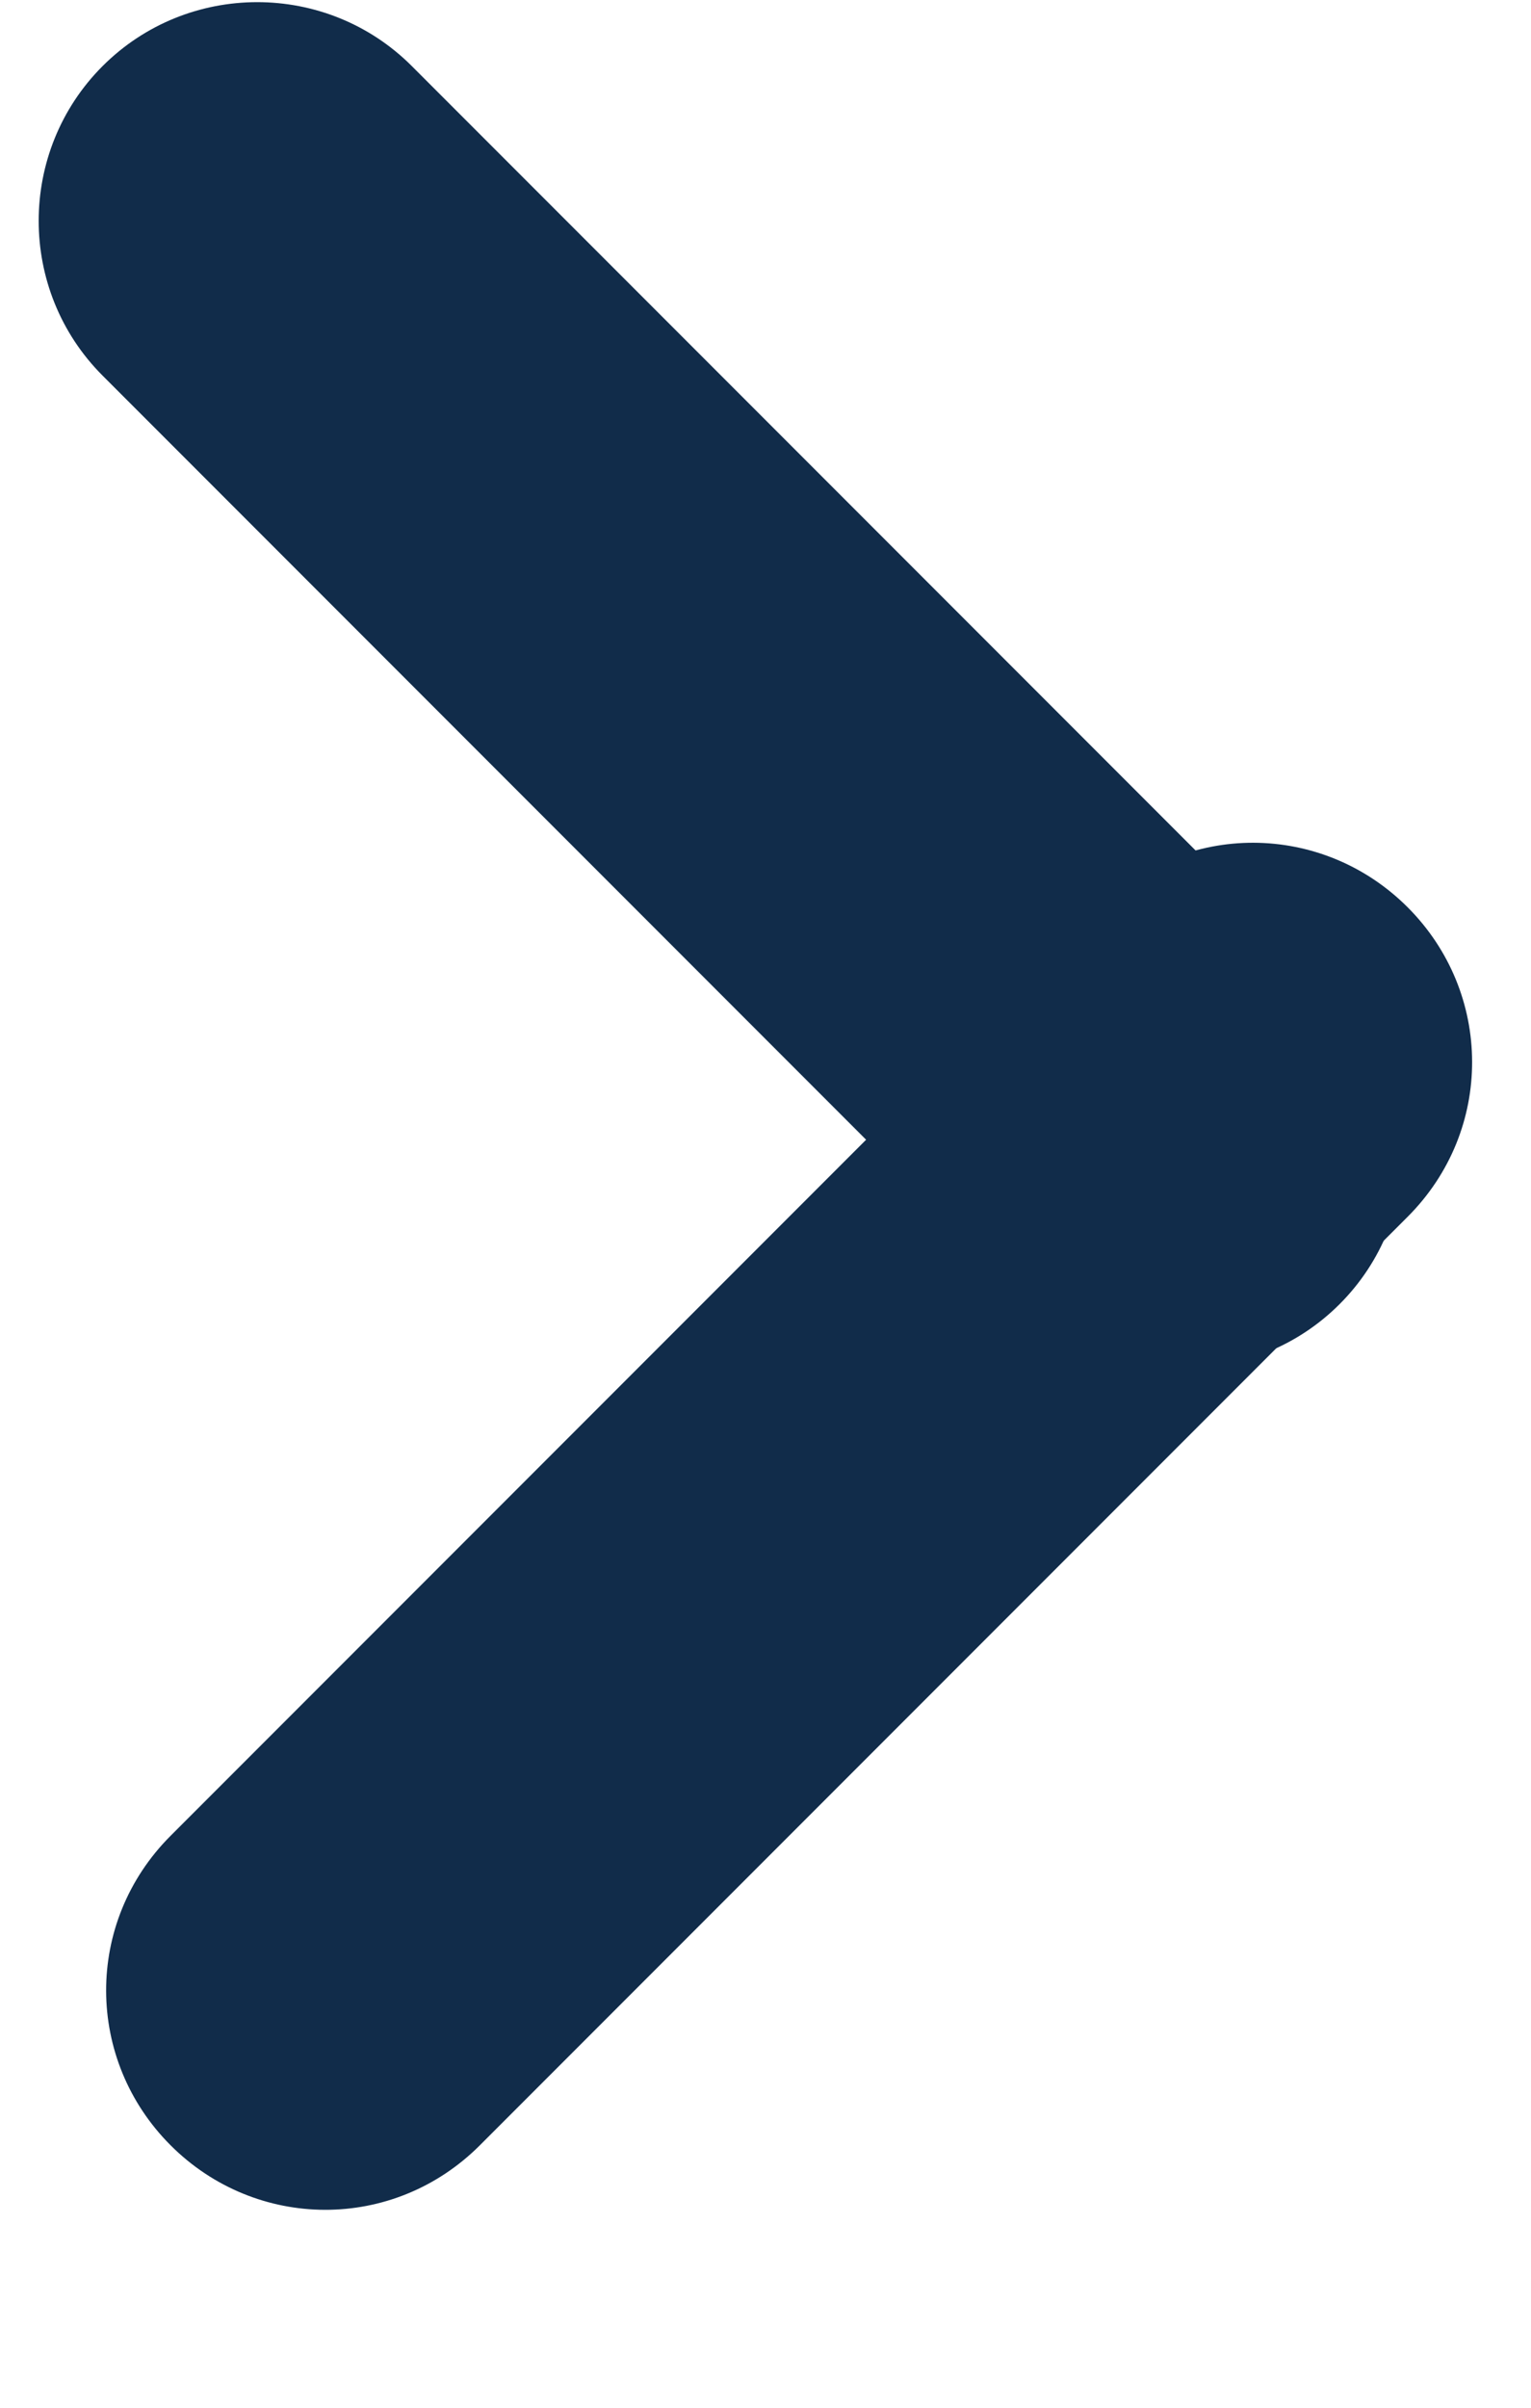 <?xml version="1.0" encoding="UTF-8" standalone="no"?>
<!DOCTYPE svg PUBLIC "-//W3C//DTD SVG 1.1//EN" "http://www.w3.org/Graphics/SVG/1.1/DTD/svg11.dtd">
<svg width="100%" height="100%" viewBox="0 0 7 11" version="1.1" xmlns="http://www.w3.org/2000/svg" xmlns:xlink="http://www.w3.org/1999/xlink" xml:space="preserve" xmlns:serif="http://www.serif.com/" style="fill-rule:evenodd;clip-rule:evenodd;stroke-linejoin:round;stroke-miterlimit:2;">
    <g transform="matrix(1,0,0,1,-1119.26,-1939.76)">
        <g transform="matrix(1,0,0,1,5.682,745.047)">
            <g transform="matrix(1,0,0,1,-9.667,305.029)">
                <g transform="matrix(-0.707,0.707,-0.404,-0.404,2275.72,466.796)">
                    <path d="M1115,889.75C1115,888.784 1114.55,888 1114,888C1113.45,888 1113,888.784 1113,889.75L1113,900.25C1113,901.216 1113.45,902 1114,902C1114.55,902 1115,901.216 1115,900.25L1115,889.75Z" style="fill:rgb(17,44,74);"/>
                </g>
                <g transform="matrix(-2.828,2.828,-0.101,-0.101,4367.64,-2163.34)">
                    <path d="M1115,895C1115,891.137 1114.89,888 1114.75,888L1113.25,888C1113.11,888 1113,891.137 1113,895C1113,898.863 1113.11,902 1113.25,902L1114.75,902C1114.89,902 1115,898.863 1115,895Z" style="fill:rgb(17,44,74);"/>
                </g>
            </g>
        </g>
    </g>
</svg>
